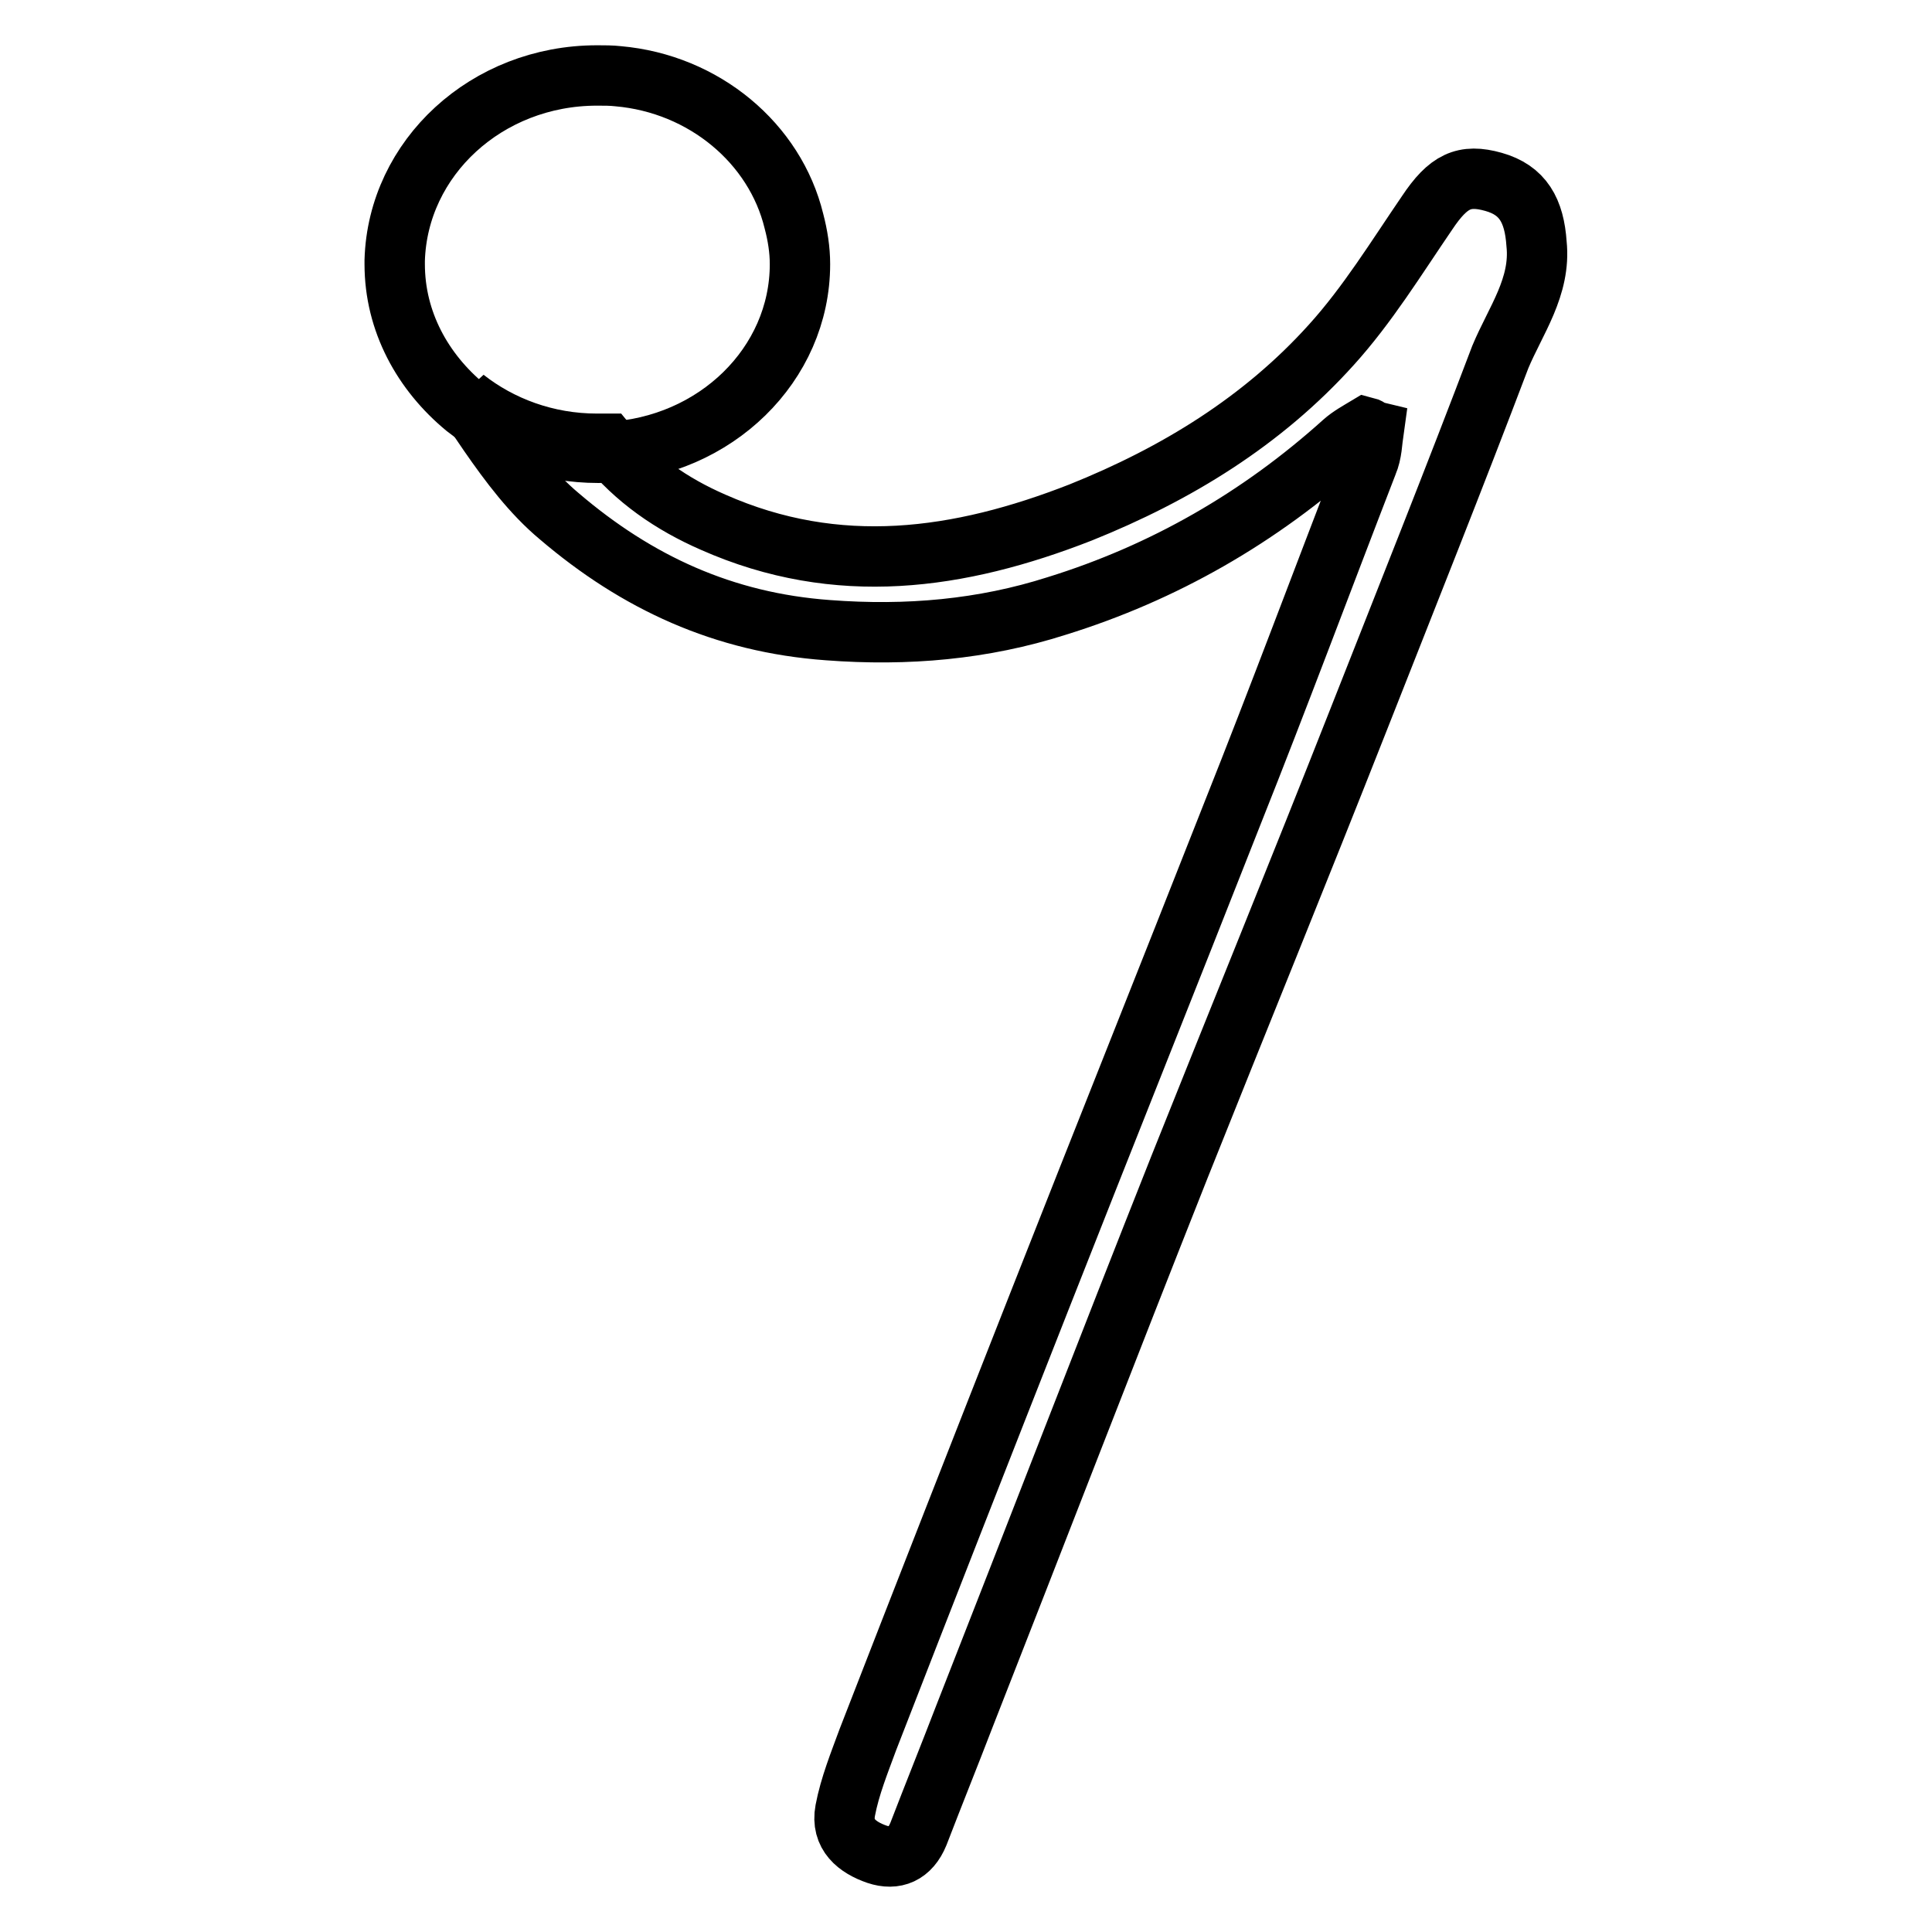 <?xml version="1.0" encoding="utf-8"?>
<!-- Svg Vector Icons : http://www.onlinewebfonts.com/icon -->
<!DOCTYPE svg PUBLIC "-//W3C//DTD SVG 1.1//EN" "http://www.w3.org/Graphics/SVG/1.1/DTD/svg11.dtd">
<svg version="1.1" xmlns="http://www.w3.org/2000/svg" xmlns:xlink="http://www.w3.org/1999/xlink" x="0px" y="0px" viewBox="0 0 256 256" enable-background="new 0 0 256 256" xml:space="preserve">
<g><g><path stroke-width="8" fill-opacity="0" stroke="#000000"  d="M79.3,60c0.4,0,0.8,0,1.3-0.1C94.8,59.2,106,48.3,106,35c0-1.9-0.3-3.8-0.8-5.7C102.7,19,93.3,11.1,81.9,10.1C81,10,80.1,10,79.2,10c0,0,0,0-0.1,0c-14.6,0-26.4,10.9-26.8,24.5c0,0.1,0,0.4,0,0.5c0,7.6,3.7,14.3,9.4,19C66.4,57.7,72.5,60,79.3,60L79.3,60z"/><path stroke-width="8" fill-opacity="0" stroke="#000000"  d="M203.6,32.3c-0.3-4.4-1.8-7.1-5.7-8.2c-3.9-1.1-6-0.1-8.8,4.1c-4.1,6-7.9,12.2-12.7,17.5c-9.1,10.1-20.5,17.1-33.2,22.2c-16.1,6.3-32.2,8.6-48.7,1.3c-5.5-2.4-10.3-5.7-14.1-10.4c-0.4,0-0.9,0-1.3,0c-6.7,0-12.8-2.3-17.5-6c1,1.5,2.2,3.2,3.2,4.7c2.7,3.9,5.7,7.9,9.3,10.9c10.3,8.8,21.8,14.1,35.6,15.1c10.5,0.8,20.6-0.1,30.3-3.2c14.2-4.4,26.9-11.7,38-21.7c0.9-0.8,2-1.4,3-2c0.4,0.1,0.6,0.4,1,0.5c-0.2,1.4-0.2,2.9-0.8,4.3c-6,15.5-11.8,31.1-17.9,46.4c-8.5,21.6-17.1,43.1-25.6,64.7c-7.6,19.3-15.2,38.7-22.7,58c-1.1,3-2.4,6.2-3,9.4c-0.6,3.2,1.6,4.9,4.2,5.8c2.4,0.8,4.4,0,5.5-2.7c2-5.2,4.1-10.4,6.1-15.6c9.5-24.2,18.9-48.6,28.5-72.8c7.9-19.8,15.9-39.4,23.7-59.2c6.3-16,12.7-32,18.8-48.1C200.8,42.5,204.2,38,203.6,32.3L203.6,32.3z"/></g></g>
</svg>